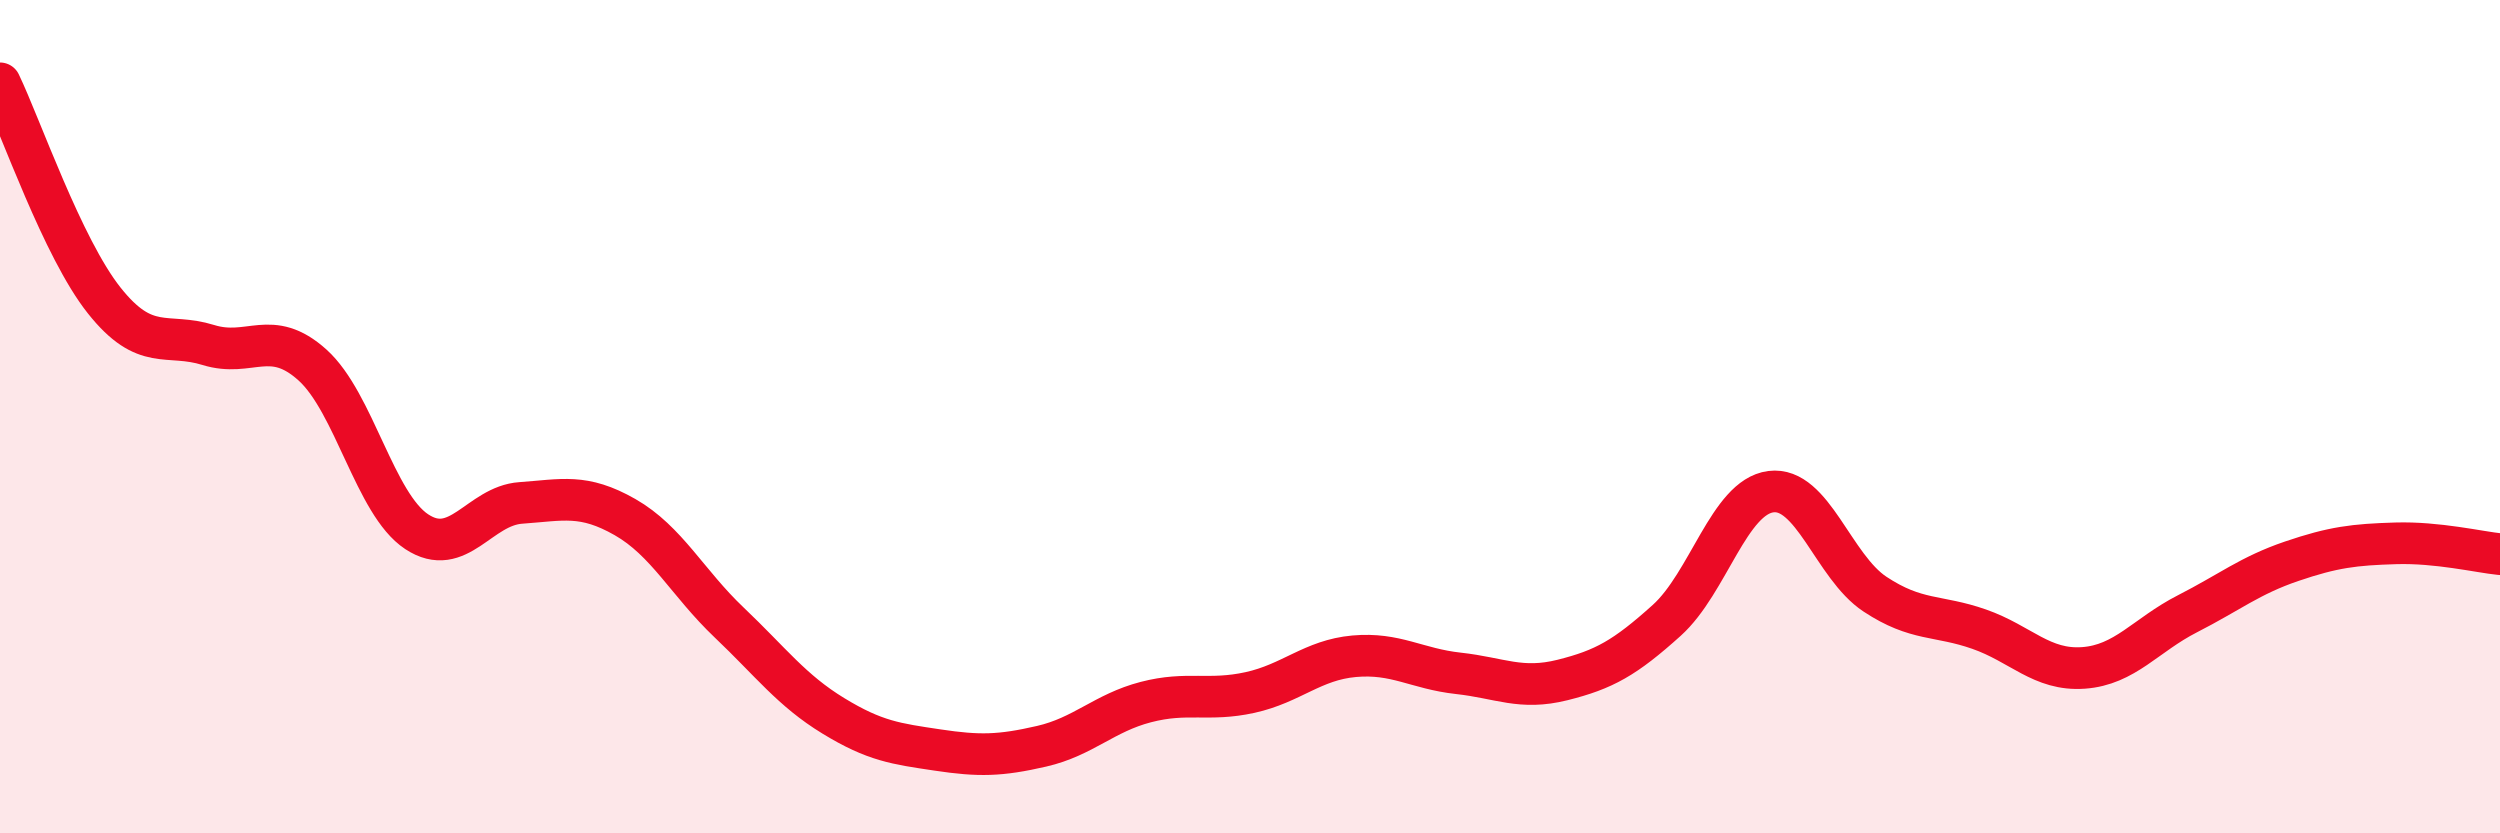 
    <svg width="60" height="20" viewBox="0 0 60 20" xmlns="http://www.w3.org/2000/svg">
      <path
        d="M 0,2 C 0.5,3.04 1.5,5.95 2.5,7.21 C 3.5,8.47 4,7.97 5,8.28 C 6,8.59 6.5,7.86 7.5,8.76 C 8.5,9.66 9,12.1 10,12.76 C 11,13.42 11.5,12.14 12.5,12.07 C 13.5,12 14,11.84 15,12.41 C 16,12.98 16.5,13.99 17.5,14.94 C 18.5,15.89 19,16.57 20,17.18 C 21,17.79 21.5,17.85 22.5,18 C 23.5,18.15 24,18.14 25,17.91 C 26,17.68 26.5,17.11 27.5,16.85 C 28.5,16.59 29,16.84 30,16.62 C 31,16.4 31.5,15.84 32.5,15.75 C 33.5,15.66 34,16.05 35,16.16 C 36,16.27 36.5,16.57 37.5,16.32 C 38.5,16.07 39,15.79 40,14.89 C 41,13.99 41.5,11.93 42.5,11.8 C 43.5,11.67 44,13.6 45,14.26 C 46,14.92 46.5,14.75 47.5,15.1 C 48.5,15.45 49,16.1 50,16.03 C 51,15.96 51.5,15.24 52.5,14.73 C 53.5,14.22 54,13.81 55,13.47 C 56,13.13 56.5,13.07 57.5,13.04 C 58.5,13.01 59.5,13.25 60,13.3L60 20L0 20Z"
        fill="#EB0A25"
        opacity="0.1"
        stroke-linecap="round"
        stroke-linejoin="round"
      />
      <path
        d="M 0,2 C 0.5,3.04 1.5,5.95 2.5,7.21 C 3.5,8.47 4,7.97 5,8.28 C 6,8.59 6.5,7.86 7.5,8.76 C 8.5,9.66 9,12.1 10,12.76 C 11,13.42 11.5,12.14 12.5,12.07 C 13.5,12 14,11.84 15,12.41 C 16,12.98 16.5,13.99 17.5,14.94 C 18.5,15.89 19,16.57 20,17.18 C 21,17.79 21.5,17.85 22.5,18 C 23.5,18.15 24,18.14 25,17.91 C 26,17.68 26.5,17.11 27.5,16.85 C 28.5,16.59 29,16.84 30,16.62 C 31,16.4 31.5,15.84 32.5,15.75 C 33.5,15.66 34,16.05 35,16.16 C 36,16.27 36.5,16.57 37.5,16.32 C 38.5,16.07 39,15.79 40,14.89 C 41,13.99 41.5,11.93 42.5,11.8 C 43.5,11.67 44,13.6 45,14.26 C 46,14.92 46.5,14.75 47.5,15.1 C 48.5,15.45 49,16.1 50,16.03 C 51,15.96 51.5,15.24 52.5,14.73 C 53.5,14.22 54,13.81 55,13.47 C 56,13.13 56.5,13.07 57.5,13.04 C 58.5,13.01 59.5,13.25 60,13.3"
        stroke="#EB0A25"
        stroke-width="1"
        fill="none"
        stroke-linecap="round"
        stroke-linejoin="round"
      />
    </svg>
  